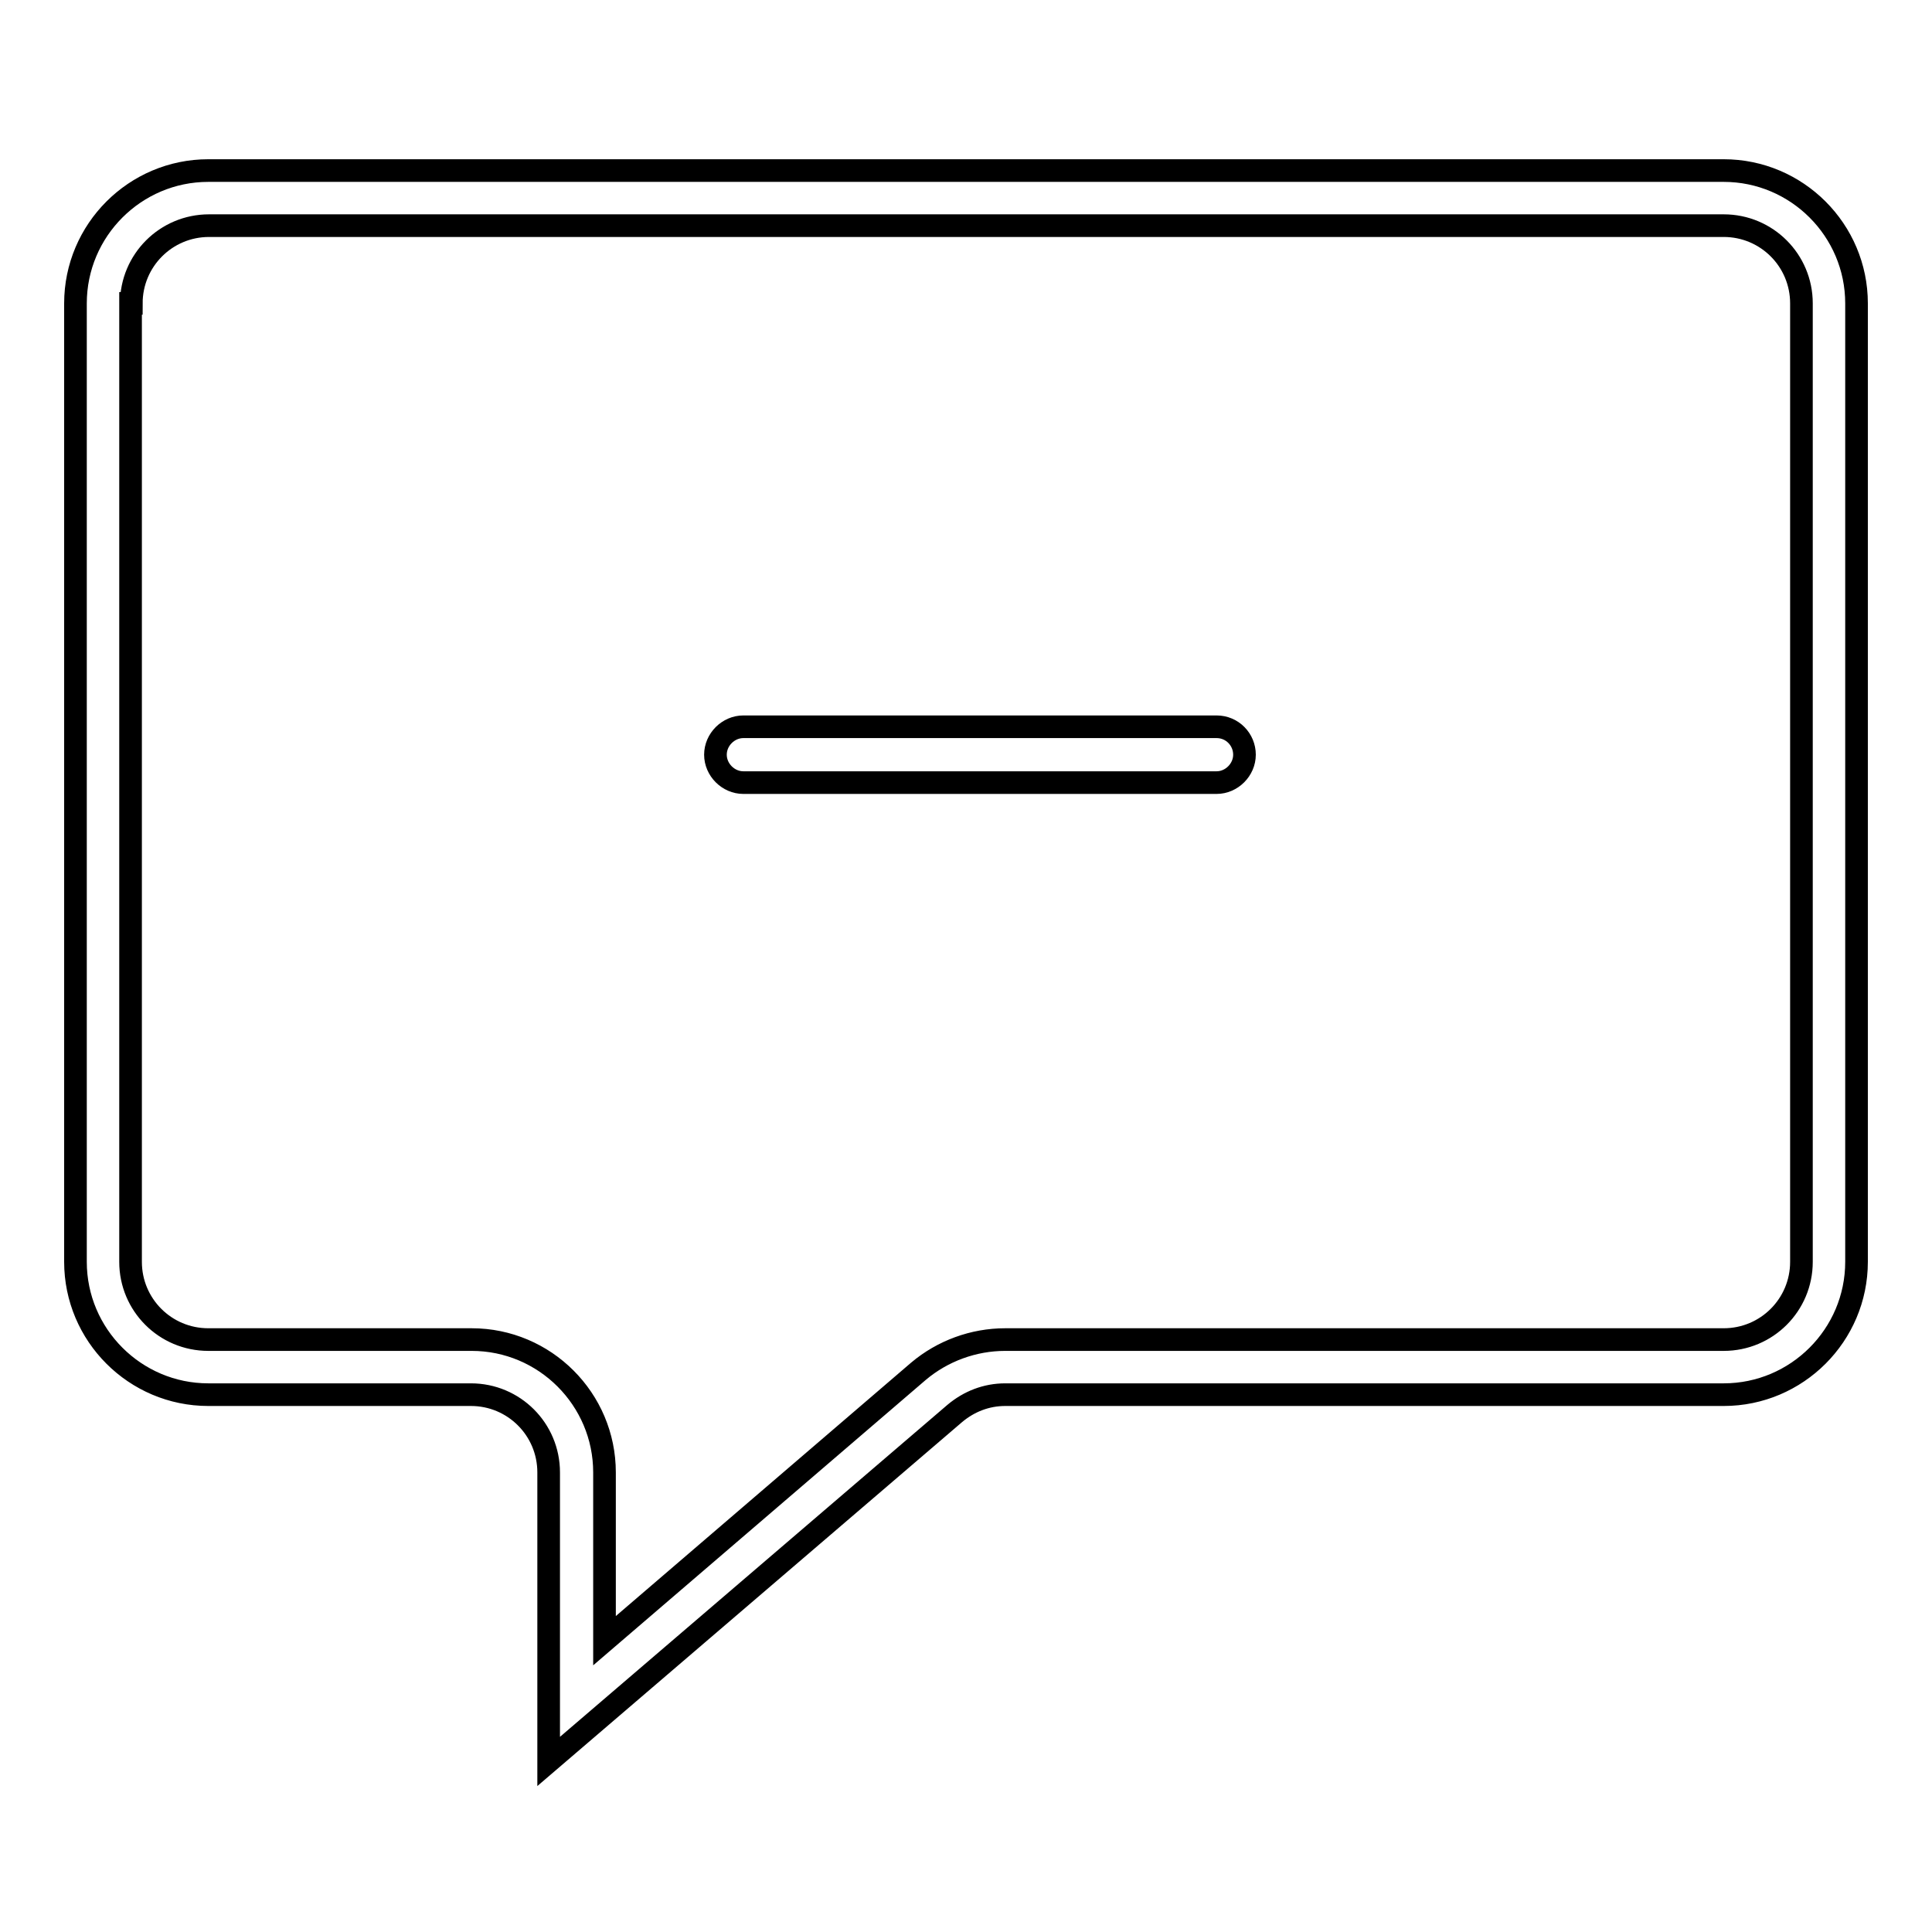<?xml version="1.0" encoding="utf-8"?>
<!-- Svg Vector Icons : http://www.onlinewebfonts.com/icon -->
<!DOCTYPE svg PUBLIC "-//W3C//DTD SVG 1.1//EN" "http://www.w3.org/Graphics/SVG/1.1/DTD/svg11.dtd">
<svg version="1.1" xmlns="http://www.w3.org/2000/svg" xmlns:xlink="http://www.w3.org/1999/xlink" x="0px" y="0px" viewBox="0 0 256 256" enable-background="new 0 0 256 256" xml:space="preserve">
<g><g><path stroke-width="3" fill-opacity="0" stroke="#000000"  d="M27.6,184.8h34.8c5.7,0,10.3,4.6,10.3,10.3v38.3l53.8-46.1c1.9-1.6,4.2-2.5,6.7-2.5h95.2c9.7,0,17.6-7.9,17.6-17.6v-127c0-9.7-7.9-17.6-17.6-17.6H27.6c-9.7,0-17.6,7.9-17.6,17.6v127C10,176.9,17.9,184.8,27.6,184.8 M17.4,40.2c0-5.7,4.6-10.3,10.3-10.3h200.7c5.7,0,10.3,4.6,10.3,10.3v127c0,5.7-4.6,10.3-10.3,10.3h-95.2c-4.2,0-8.3,1.5-11.5,4.2l-41.6,35.7v-22.3c0-9.7-7.9-17.6-17.6-17.6H27.6c-5.7,0-10.3-4.6-10.3-10.3V40.2z"/><path stroke-width="3" fill-opacity="0" stroke="#000000"  d="M98.5,103.7h62.7c2,0,3.7-1.7,3.7-3.7c0-2-1.6-3.7-3.7-3.7H98.5c-2,0-3.7,1.7-3.7,3.7C94.8,102,96.5,103.7,98.5,103.7"/></g></g>
</svg>